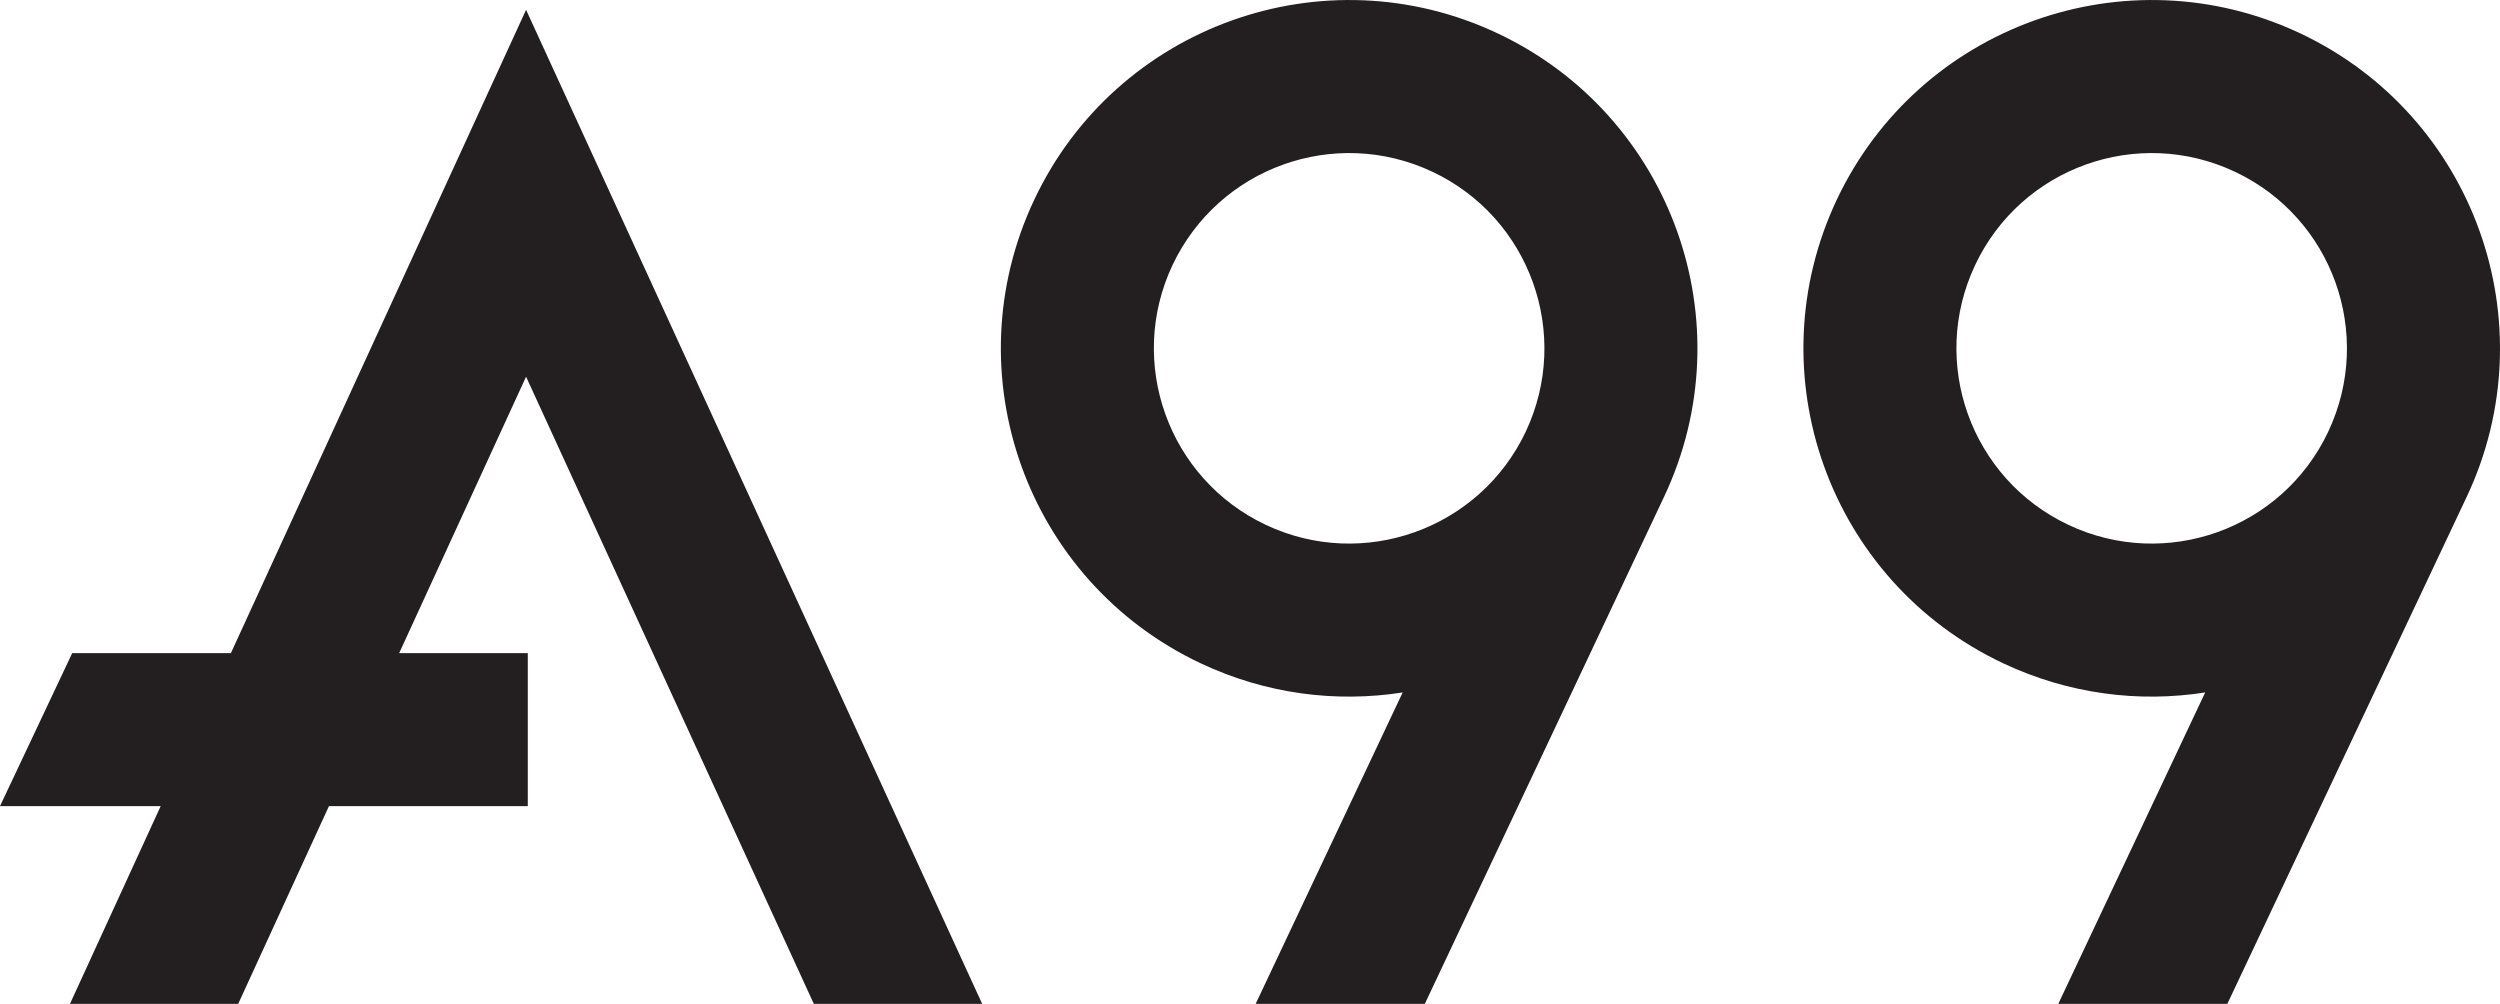<svg xmlns="http://www.w3.org/2000/svg" xml:space="preserve" viewBox="0 0 88.761 35.642" fill="#231F20"><path d="M8.197 23.19H2.563L0 28.621h5.705l-3.221 7.021h5.973l3.222-7.021h7.06V23.19h-4.567l4.506-9.815 10.217 22.267h5.977L18.678.349zm45.974-7.864c-1.637 3.461-5.77 4.943-9.229 3.309-3.46-1.634-4.944-5.764-3.311-9.226 1.636-3.462 5.764-4.944 9.228-3.31 3.46 1.632 4.944 5.764 3.312 9.227m-.995-14.14C47.004-1.728 39.633.916 36.721 7.09c-2.916 6.177-.272 13.544 5.904 16.458 2.321 1.096 4.812 1.406 7.176 1.037l-5.22 11.057h6.006l8.492-17.998c2.918-6.176.274-13.544-5.903-16.458m29.487 14.14c-1.633 3.461-5.764 4.943-9.225 3.309-3.463-1.634-4.947-5.764-3.311-9.226 1.632-3.462 5.764-4.944 9.225-3.31 3.463 1.632 4.944 5.764 3.311 9.227m-.99-14.14C75.497-1.728 68.13.916 65.214 7.09c-2.912 6.177-.271 13.544 5.904 16.458 2.324 1.096 4.816 1.406 7.176 1.037l-5.216 11.057h6.002l8.497-17.998c2.912-6.176.268-13.544-5.904-16.458"/></svg>